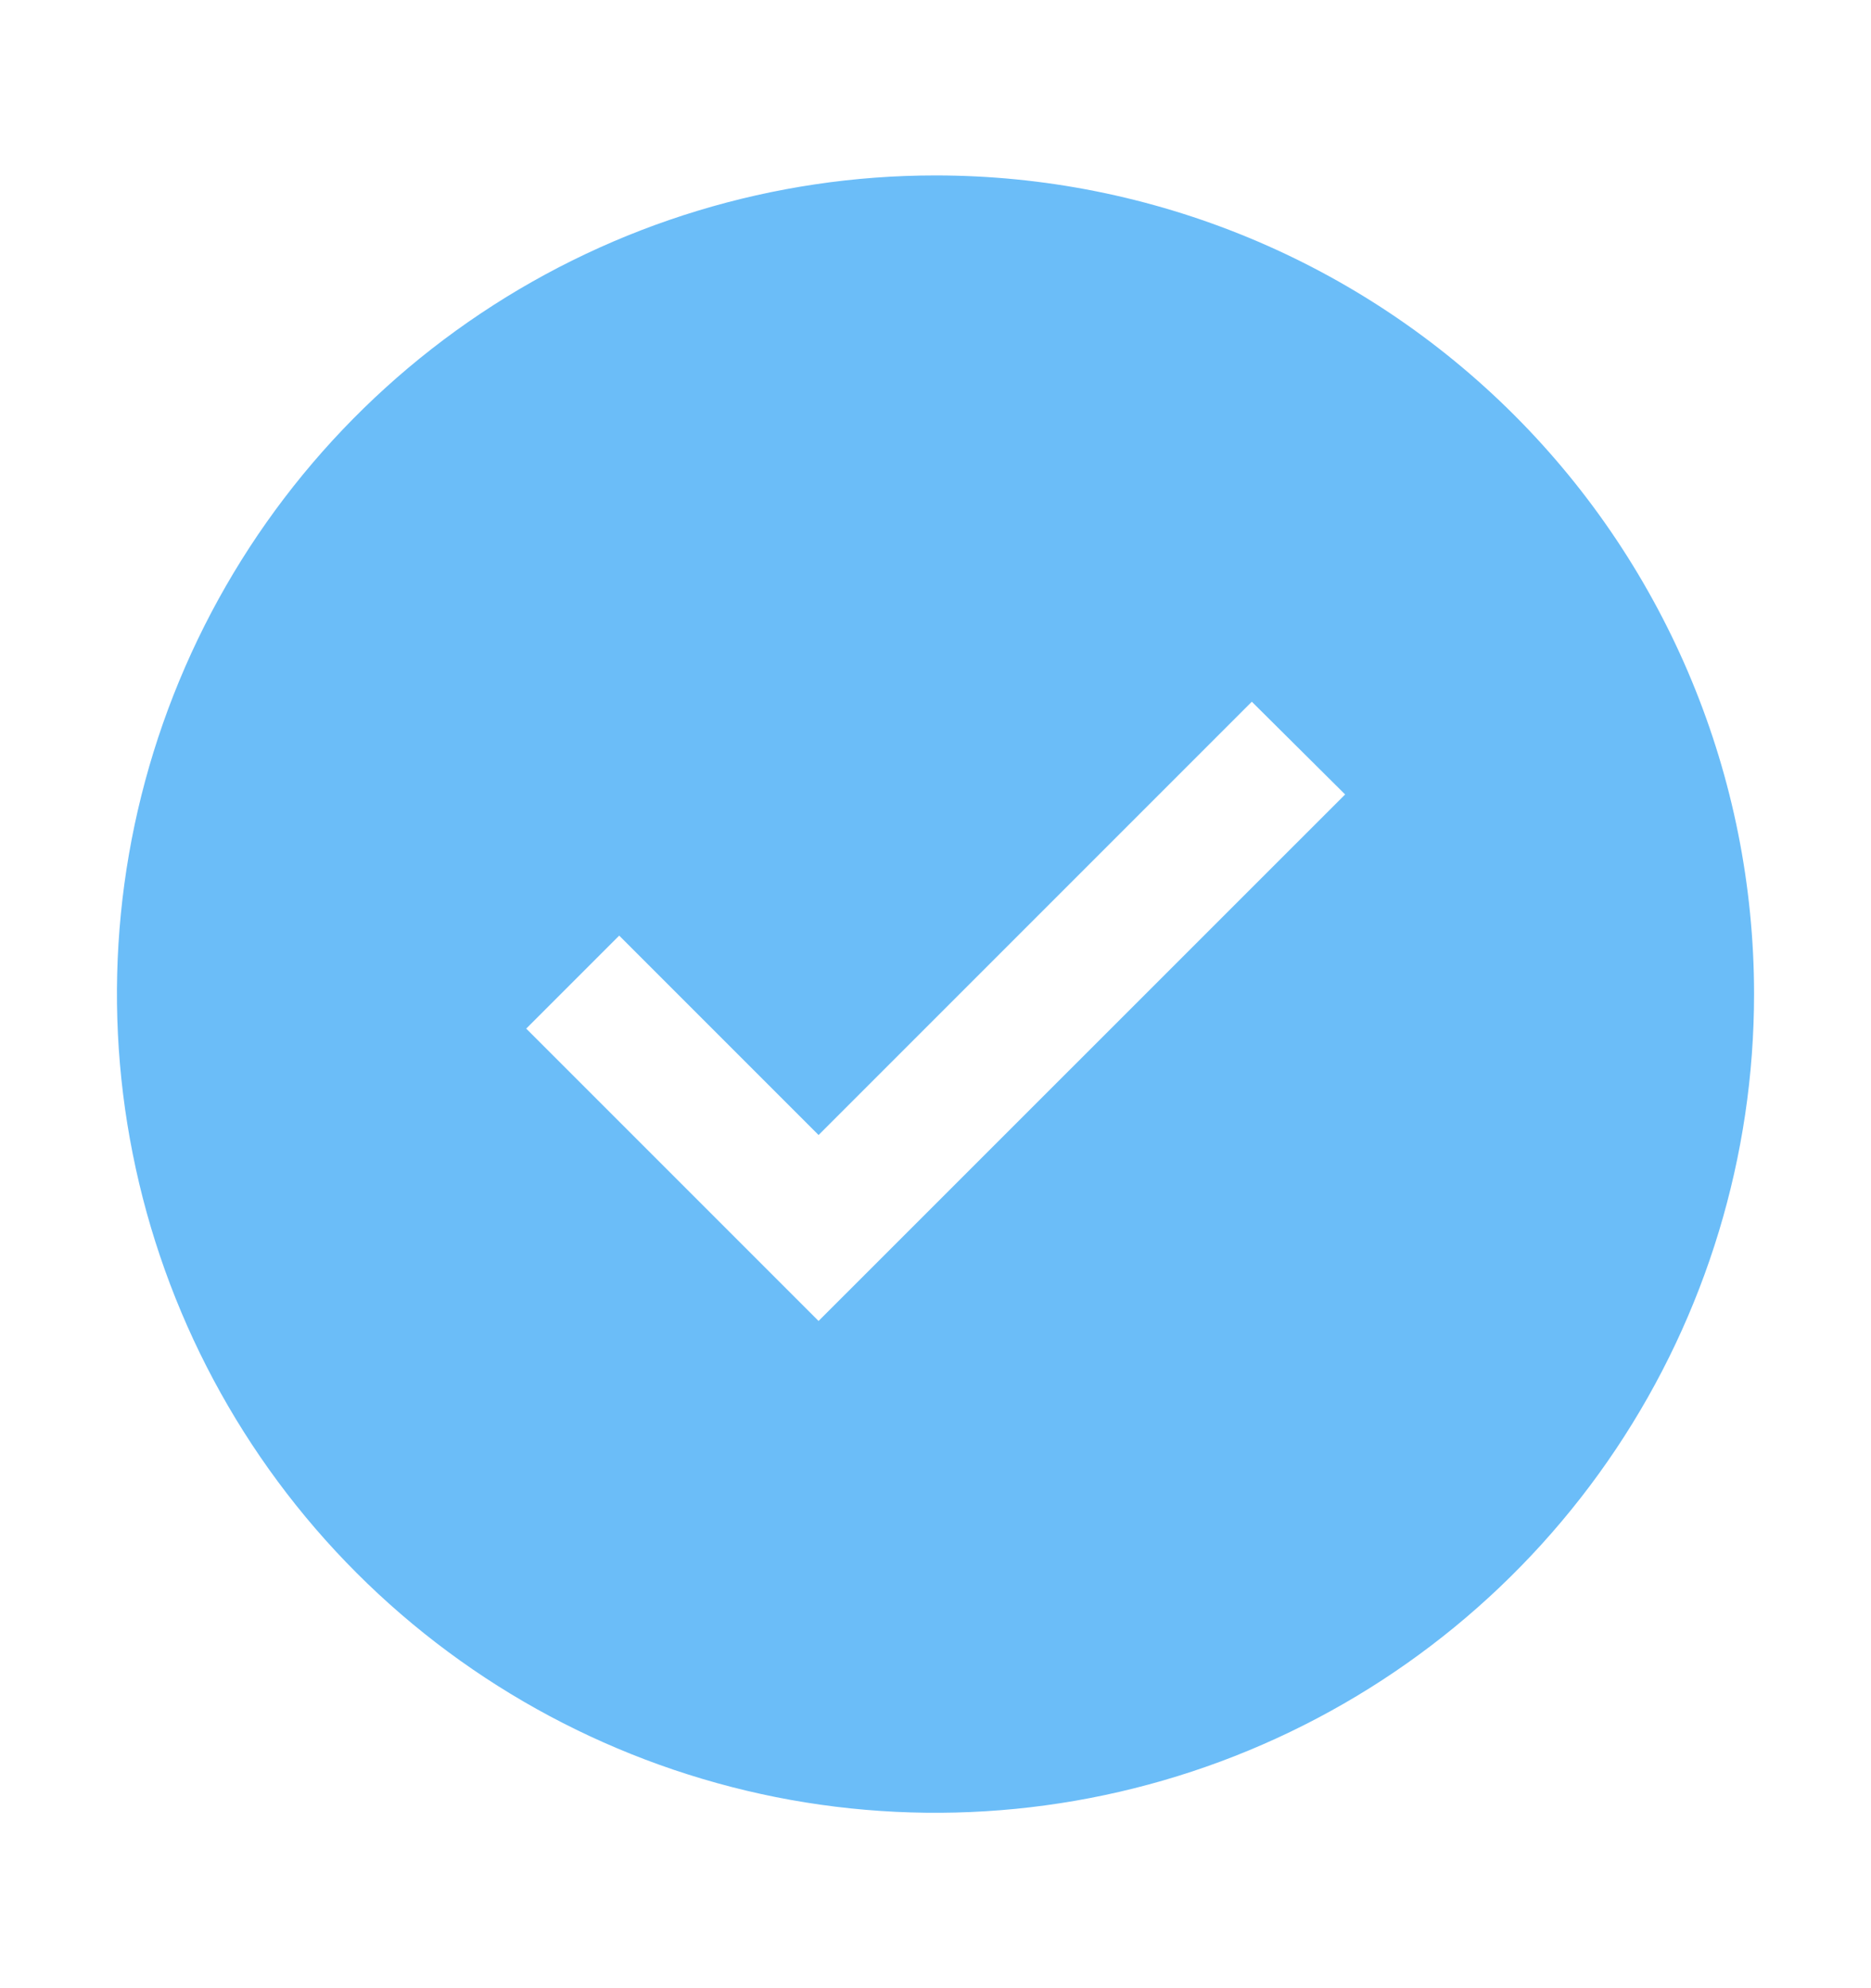 <svg xmlns="http://www.w3.org/2000/svg" fill="none" viewBox="0 0 16 17" height="17" width="16">
<path fill="#6BBDF8" d="M8 1.5C6.616 1.5 5.262 1.911 4.111 2.68C2.96 3.449 2.063 4.542 1.533 5.821C1.003 7.1 0.864 8.508 1.135 9.866C1.405 11.223 2.071 12.471 3.05 13.45C4.029 14.429 5.277 15.095 6.634 15.366C7.992 15.636 9.4 15.497 10.679 14.967C11.958 14.437 13.051 13.54 13.82 12.389C14.589 11.238 15 9.884 15 8.5C15 6.643 14.262 4.863 12.95 3.55C11.637 2.237 9.857 1.5 8 1.5ZM7 11.295L4.5 8.795L5.295 8L7 9.705L10.705 6L11.503 6.793L7 11.295Z"></path>
</svg>
